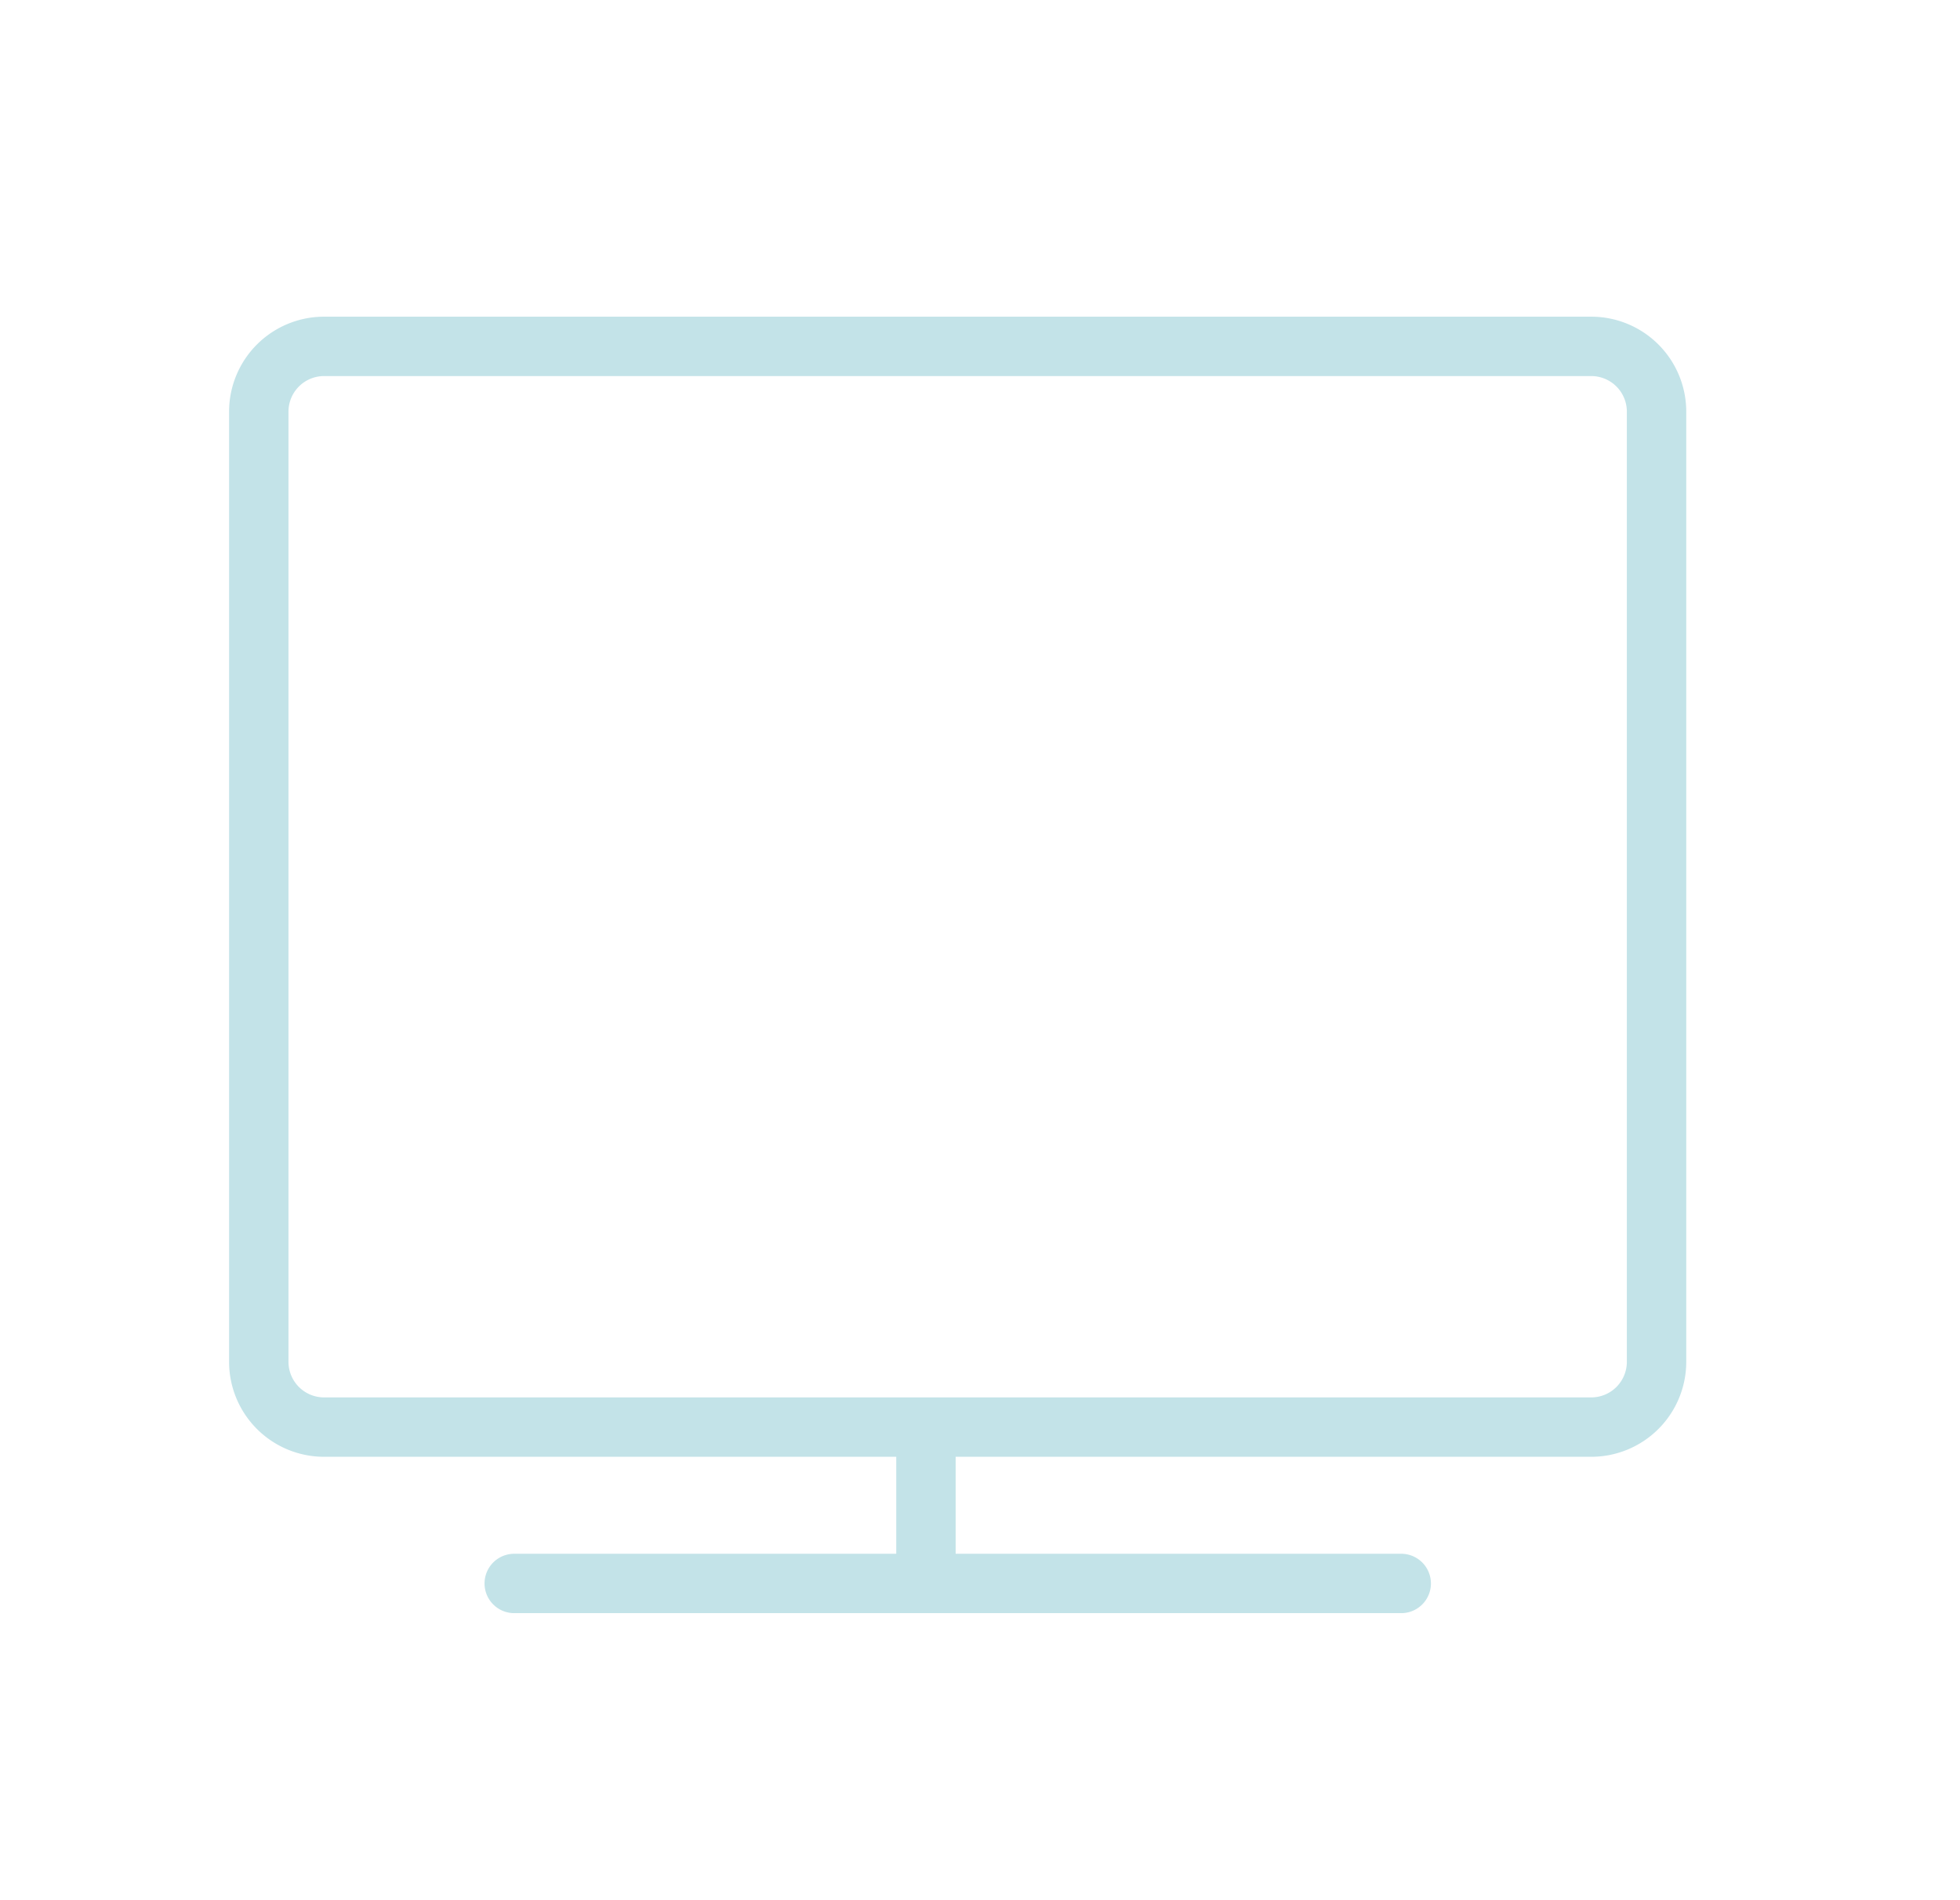 <?xml version="1.0" encoding="UTF-8"?> <svg xmlns="http://www.w3.org/2000/svg" width="33" height="32" fill="none"><path d="M8.658 26.666h14.934M15.59 24.533v2.133M5.457 5.833h21.334a1.1 1.1 0 0 1 1.1 1.1v16a1.1 1.1 0 0 1-1.1 1.1H5.457a1.1 1.1 0 0 1-1.1-1.1v-16a1.1 1.1 0 0 1 1.1-1.1Z" stroke="#C3E3E8" stroke-linecap="round" stroke-linejoin="round"></path></svg> 